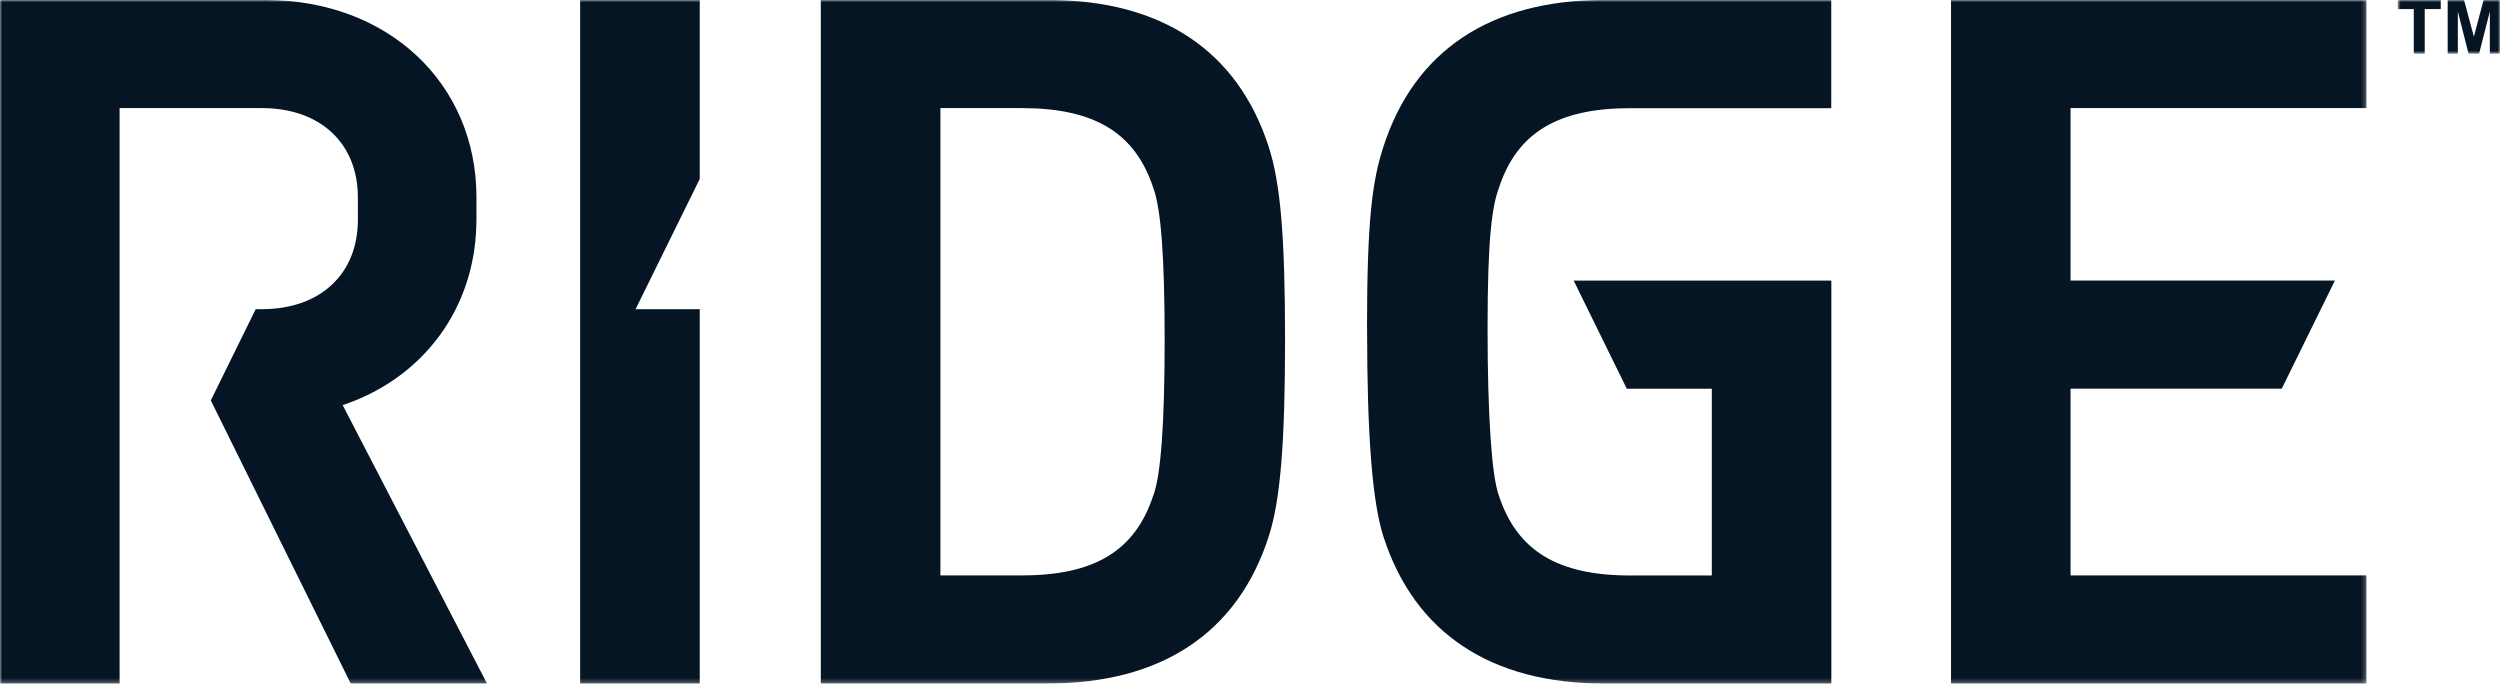 <svg width="566" height="155" viewBox="0 0 566 155" fill="none" xmlns="http://www.w3.org/2000/svg">
<g clip-path="url(#clip0_632_9090)">
<mask id="mask0_632_9090" style="mask-type:luminance" maskUnits="userSpaceOnUse" x="0" y="0" width="536" height="155">
<path d="M535.777 0H0V154.746H535.777V0Z" fill="white"/>
</mask>
<g mask="url(#mask0_632_9090)">
<path d="M237.371 0H185.83V154.73H237.371C262.969 154.73 280.21 143.25 287.218 121.524C289.867 113.367 290.936 100.456 290.936 76.97C290.936 53.484 289.899 41.445 287.218 33.189C280.21 11.496 262.969 0 237.371 0ZM261.094 112.199C256.997 124.698 247.801 130.273 231.317 130.273H212.909V24.473H231.317C247.818 24.473 257.014 30.064 261.127 42.597C262.854 47.3 263.676 58.237 263.676 76.987C263.676 95.736 262.837 107.512 261.11 112.199H261.094Z" fill="#051524"/>
<path d="M309.51 74.339C309.51 98.713 310.694 113.712 313.228 121.54C320.252 143.266 337.493 154.746 363.074 154.746H414.617V63.533H356.28L368.306 88.006H387.553V130.29H369.145C352.644 130.29 343.448 124.698 339.335 112.166C337.723 107.791 336.786 93.992 336.786 74.355C336.786 53.747 337.805 46.741 339.352 42.547C343.448 30.064 352.628 24.489 369.128 24.489H414.597V0H363.058C337.46 0 320.219 11.48 313.211 33.206C310.744 40.82 309.493 49.274 309.493 74.339H309.51Z" fill="#051524"/>
<path d="M535.777 24.473V0H441.712V154.746H535.777V130.273H468.772V87.989H516.595L528.622 63.517H468.772V24.473H535.777Z" fill="#051524"/>
<path d="M110.255 154.746L77.583 91.723L78.192 91.509C95.992 85.308 107.343 69.816 107.836 51.1L107.869 49.768V44.685C107.869 18.799 87.799 0 60.145 0H0V154.746H27.078V24.473H27.934H59.289C72.5 24.473 81.021 32.416 81.021 44.685V49.784C81.021 62.069 72.483 69.997 59.289 69.997H57.891L47.725 90.654L79.393 154.73H110.271L110.255 154.746Z" fill="#051524"/>
<path d="M158.423 40.508V0H131.345V154.746H158.423V69.997H143.897L158.423 40.508Z" fill="#051524"/>
</g>
<mask id="mask1_632_9090" style="mask-type:luminance" maskUnits="userSpaceOnUse" x="542" y="0" width="24" height="13">
<path d="M566 0H542.842V12.165H566V0Z" fill="white"/>
</mask>
<g mask="url(#mask1_632_9090)">
<path d="M546.48 12.165V2.058H542.842V0H552.588V2.058H548.957V12.165L546.48 12.165Z" fill="#051524"/>
<path d="M554.154 12.165V0H557.86L560.085 8.298L562.287 0H566V12.165H563.7V2.589L561.267 12.165H558.88L556.454 2.589V12.165L554.154 12.165Z" fill="#051524"/>
</g>
</g>
<defs>
<clipPath id="clip0_632_9090">
<rect width="566" height="155" fill="white"/>
</clipPath>
</defs>
</svg>
